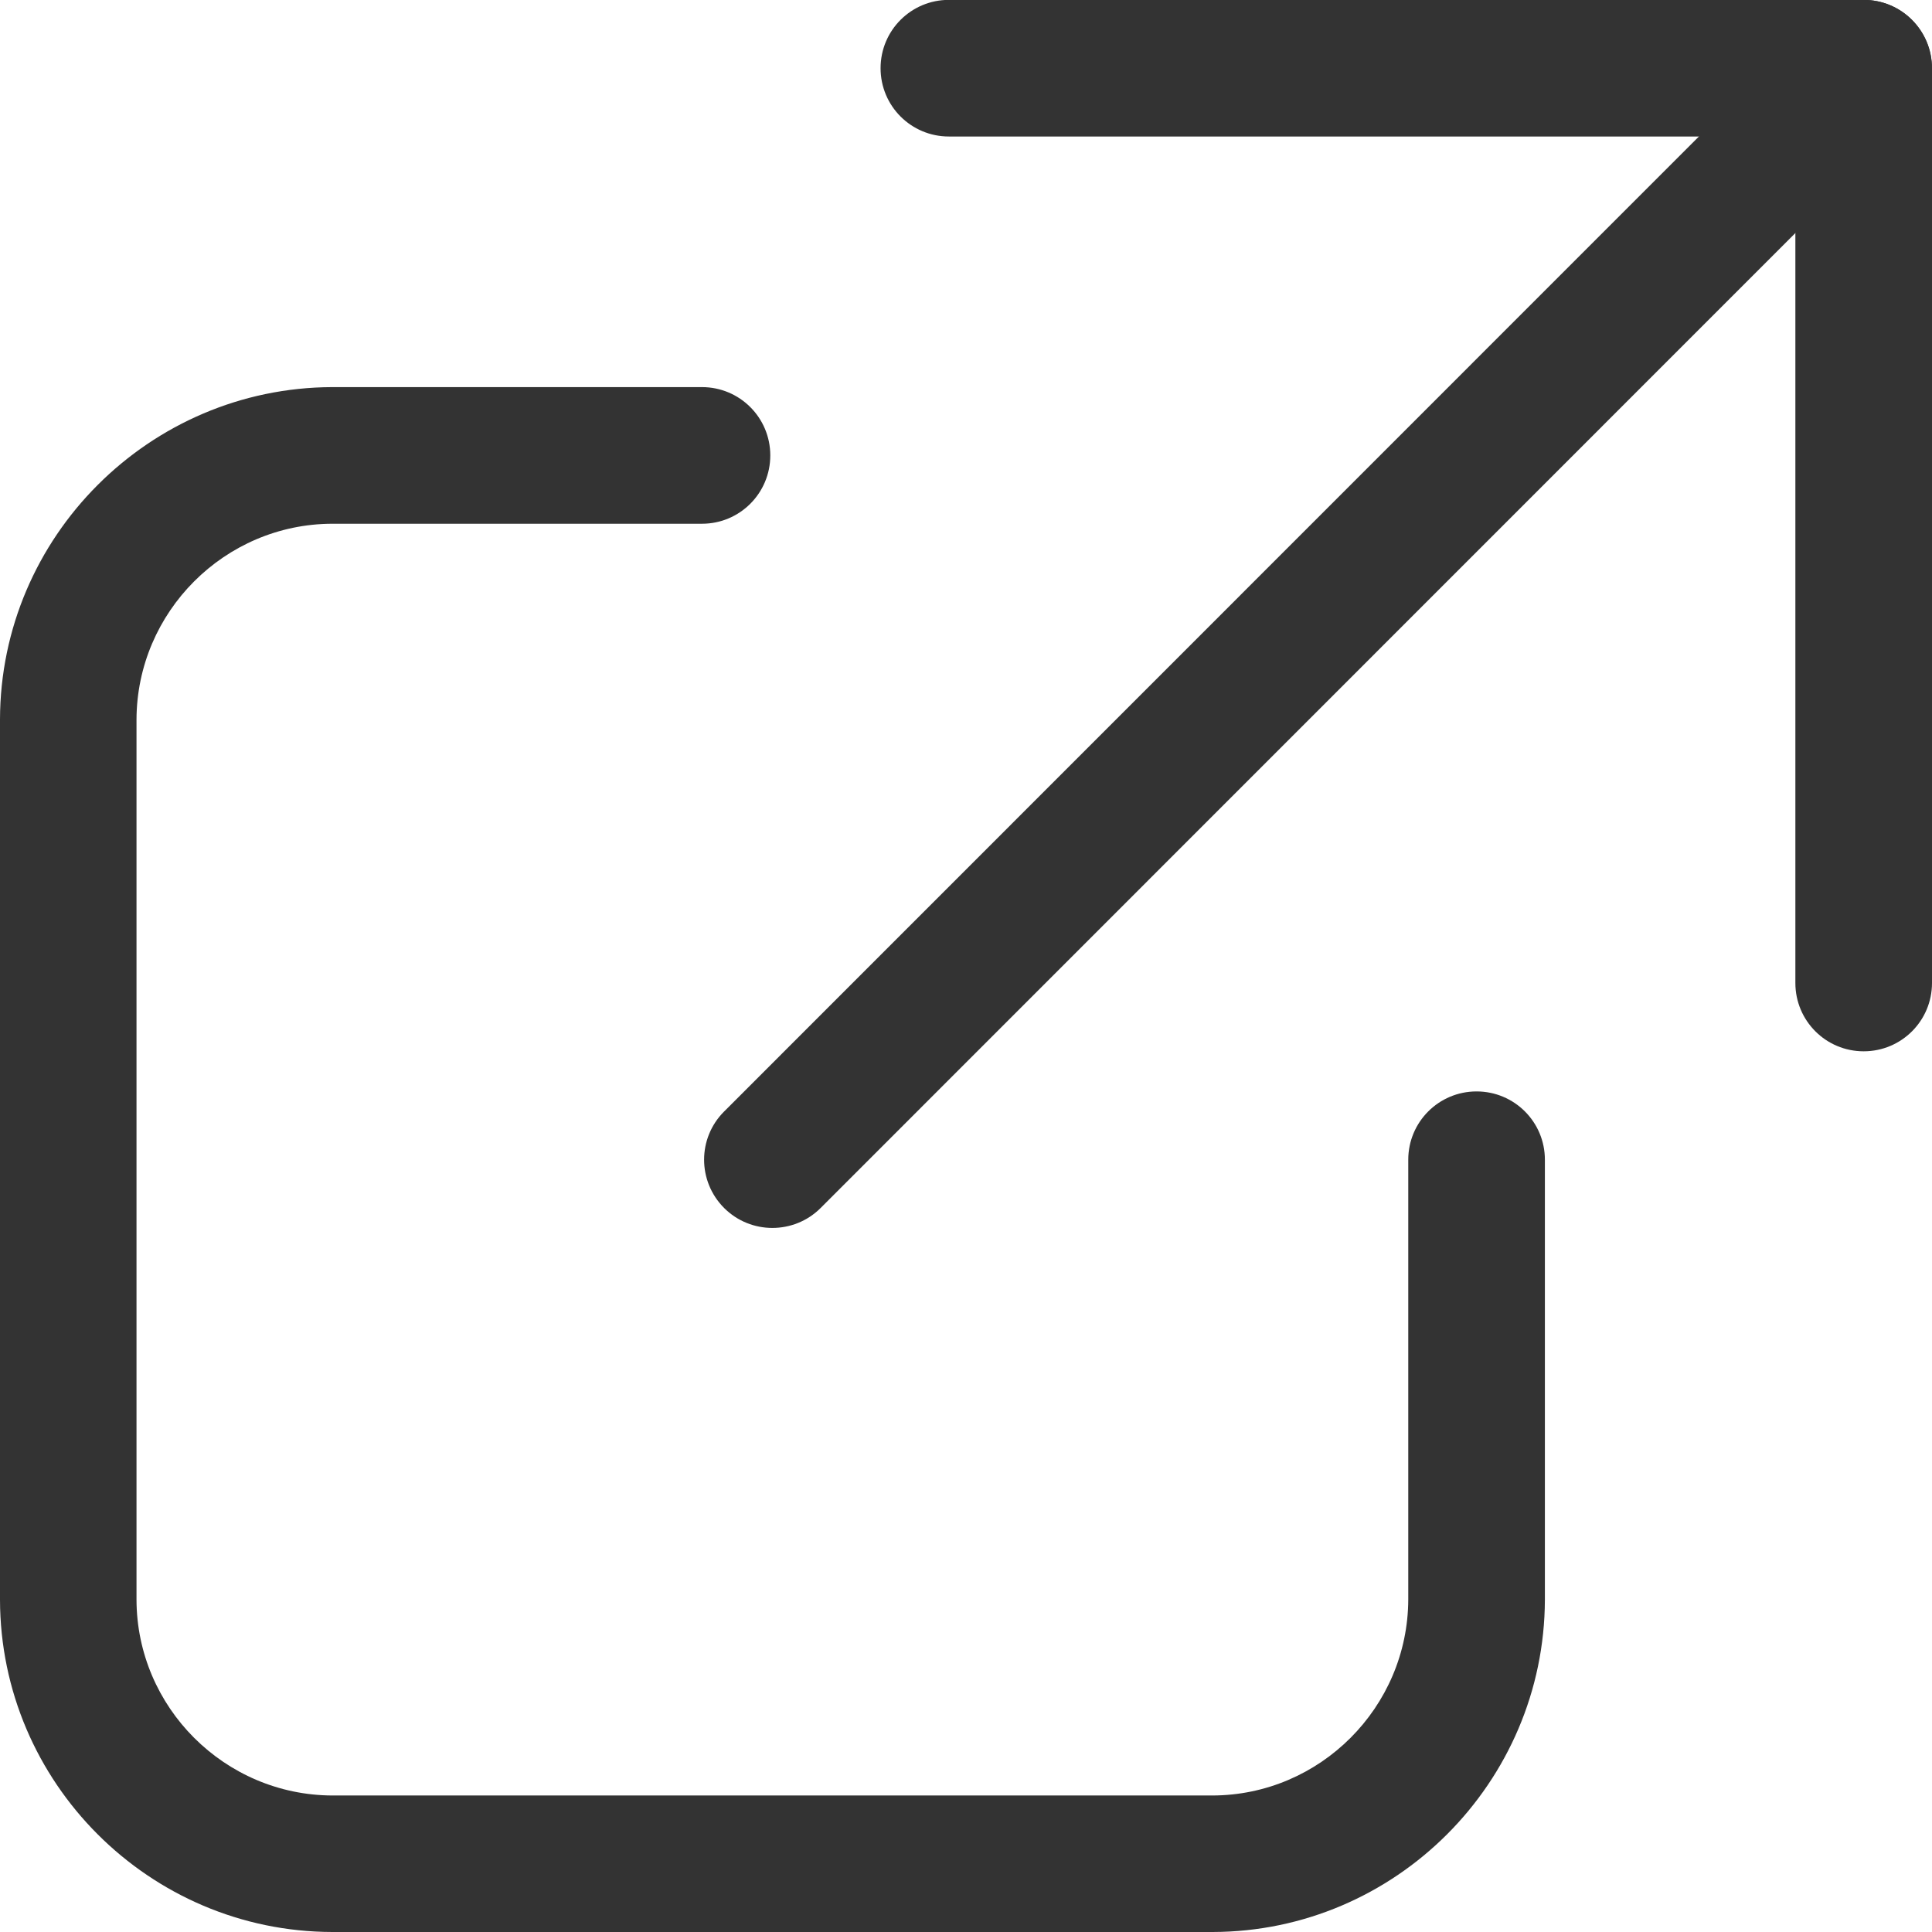 <?xml version="1.0" encoding="UTF-8"?>
<svg id="_レイヤー_2" data-name="レイヤー 2" xmlns="http://www.w3.org/2000/svg" viewBox="0 0 15.696 15.696">
  <g id="_レイヤー_1-2" data-name="レイヤー 1">
    <g id="_グループ_219" data-name="グループ 219">
      <path d="M9.851,15.696H2.699c-1.486-.003-2.696-1.214-2.699-2.699V5.845c.003-1.485,1.214-2.695,2.698-2.7h3.005c.307,0,.555,.248,.555,.555s-.248,.555-.555,.555H2.699c-.874,.002-1.588,.717-1.59,1.592v7.149c.002,.875,.716,1.588,1.591,1.591h7.15c.874-.002,1.588-.716,1.591-1.592v-3.573c0-.307,.248-.555,.555-.555s.555,.248,.555,.555v3.574c-.004,1.486-1.215,2.697-2.699,2.7Z" style="fill: #333;"/>
      <path d="M6.275,9.976c-.142,0-.284-.054-.392-.162-.217-.217-.217-.568,0-.784L14.749,.162c.217-.217,.568-.217,.784,0s.217,.568,0,.784L6.667,9.814c-.108,.108-.25,.162-.392,.162Z" style="fill: #333;"/>
      <path d="M15.141,8.541c-.307,0-.555-.248-.555-.555V1.109H7.709c-.307,0-.555-.248-.555-.555s.248-.555,.555-.555h7.432c.307,0,.555,.248,.555,.555V7.986c0,.307-.248,.555-.555,.555Z" style="fill: #333;"/>
    </g>
  </g>
</svg>